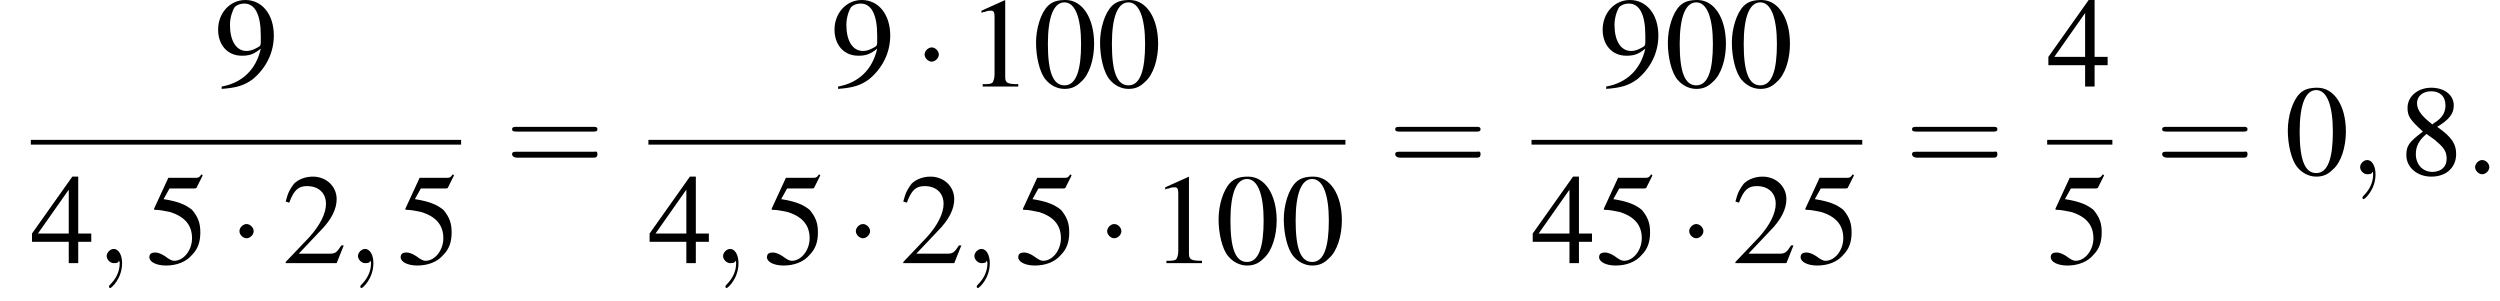 <?xml version='1.0' encoding='UTF-8'?>
<!---10.6-->
<svg version='1.1' xmlns='http://www.w3.org/2000/svg' xmlns:xlink='http://www.w3.org/1999/xlink' width='210.9pt' height='25.4pt' viewBox='131.2 69.7 210.9 25.4'>
<defs>
<path id='g12-61' d='M7.5-3.6C7.6-3.6 7.8-3.6 7.8-3.8S7.6-4 7.5-4H1C.8-4 .6-4 .6-3.8S.8-3.6 1-3.6H7.5ZM7.5-1.4C7.6-1.4 7.8-1.4 7.8-1.7S7.6-1.9 7.5-1.9H1C.8-1.9 .6-1.9 .6-1.7S.8-1.4 1-1.4H7.5Z'/>
<path id='g7-58' d='M2.1-.6C2.1-.9 1.8-1.2 1.5-1.2S.9-.9 .9-.6S1.2 0 1.5 0S2.1-.3 2.1-.6Z'/>
<path id='g7-59' d='M2.2 0C2.2-.7 1.9-1.2 1.5-1.2C1.2-1.2 .9-.9 .9-.6C.9-.3 1.2 0 1.5 0C1.6 0 1.8 0 1.9-.1C1.9-.2 1.9-.2 1.9-.2S2-.2 2 0C2 .8 1.6 1.4 1.2 1.8C1.1 1.9 1.1 1.9 1.1 2C1.1 2.1 1.2 2.1 1.2 2.1C1.3 2.1 2.2 1.3 2.2 0Z'/>
<use id='g11-48' xlink:href='#g3-48'/>
<use id='g11-49' xlink:href='#g3-49'/>
<use id='g11-50' xlink:href='#g3-50'/>
<use id='g11-52' xlink:href='#g3-52'/>
<use id='g11-53' xlink:href='#g3-53'/>
<use id='g11-56' xlink:href='#g3-56'/>
<use id='g11-57' xlink:href='#g3-57'/>
<path id='g3-48' d='M2.8-7.3C2.2-7.3 1.7-7.2 1.3-6.8C.7-6.2 .3-4.9 .3-3.7C.3-2.5 .6-1.2 1.1-.6C1.5-.1 2.1 .2 2.7 .2C3.3 .2 3.7 0 4.1-.4C4.8-1 5.2-2.3 5.2-3.6C5.2-5.8 4.2-7.3 2.8-7.3ZM2.7-7.1C3.6-7.1 4.1-5.8 4.1-3.6S3.7-.1 2.7-.1S1.3-1.3 1.3-3.6C1.3-5.9 1.8-7.1 2.7-7.1Z'/>
<path id='g3-49' d='M3.2-7.3L1.2-6.4V-6.2C1.3-6.3 1.5-6.3 1.5-6.3C1.7-6.4 1.9-6.4 2-6.4C2.2-6.4 2.3-6.3 2.3-5.9V-1C2.3-.7 2.2-.4 2.1-.3C1.9-.2 1.7-.2 1.3-.2V0H4.3V-.2C3.4-.2 3.2-.3 3.2-.8V-7.3L3.2-7.3Z'/>
<path id='g3-50' d='M5.2-1.5L5-1.5C4.6-.9 4.5-.8 4-.8H1.4L3.2-2.7C4.2-3.7 4.6-4.6 4.6-5.4C4.6-6.5 3.7-7.3 2.6-7.3C2-7.3 1.4-7.1 1-6.7C.7-6.3 .5-6 .3-5.2L.6-5.1C1-6.2 1.4-6.5 2.1-6.5C3.1-6.5 3.7-5.9 3.7-5C3.7-4.2 3.2-3.2 2.3-2.2L.3-.1V0H4.6L5.2-1.5Z'/>
<path id='g3-52' d='M5.1-2.5H4V-7.3H3.5L.1-2.5V-1.8H3.2V0H4V-1.8H5.1V-2.5ZM3.2-2.5H.6L3.2-6.2V-2.5Z'/>
<path id='g3-53' d='M2-6.3H4.1C4.3-6.3 4.3-6.4 4.3-6.4L4.8-7.4L4.7-7.5C4.5-7.2 4.4-7.2 4.2-7.2H1.9L.7-4.6C.7-4.6 .7-4.6 .7-4.6C.7-4.5 .7-4.5 .8-4.5C1.2-4.5 1.6-4.4 2.1-4.3C3.3-3.9 3.9-3.2 3.9-2.1C3.9-1.1 3.2-.2 2.4-.2C2.2-.2 2-.3 1.6-.6C1.3-.8 1-.9 .8-.9C.5-.9 .3-.8 .3-.5C.3-.1 .9 .2 1.7 .2C2.6 .2 3.4-.1 3.9-.7C4.4-1.2 4.6-1.8 4.6-2.6C4.6-3.4 4.4-3.9 3.9-4.5C3.4-4.9 2.8-5.2 1.5-5.4L2-6.3Z'/>
<path id='g3-56' d='M3.2-4C4.2-4.6 4.6-5.1 4.6-5.8C4.6-6.7 3.8-7.3 2.7-7.3C1.6-7.3 .7-6.6 .7-5.6C.7-4.9 .9-4.6 2-3.6C.8-2.7 .6-2.4 .6-1.6C.6-.6 1.5 .2 2.7 .2C4 .2 4.8-.6 4.8-1.7C4.8-2.5 4.5-3.1 3.2-4ZM3-2.9C3.7-2.3 4-2 4-1.3C4-.6 3.5-.2 2.8-.2C2-.2 1.4-.8 1.4-1.7C1.4-2.4 1.7-2.9 2.3-3.4L3-2.9ZM2.8-4.2C1.9-4.9 1.5-5.4 1.5-6C1.5-6.6 2-7 2.7-7C3.4-7 3.9-6.6 3.9-5.8C3.9-5.2 3.6-4.7 2.9-4.3C2.9-4.3 2.9-4.3 2.8-4.2Z'/>
<path id='g3-57' d='M.6 .2C1.9 .1 2.5-.1 3.2-.6C4.3-1.5 5-2.8 5-4.3C5-6.1 4-7.3 2.6-7.3C1.3-7.3 .3-6.2 .3-4.8C.3-3.5 1.1-2.6 2.3-2.6C2.9-2.6 3.3-2.7 3.9-3.2C3.5-1.4 2.3-.3 .6 0L.6 .2ZM3.9-3.9C3.9-3.6 3.9-3.5 3.8-3.4C3.5-3.2 3.1-3 2.7-3C1.8-3 1.3-3.9 1.3-5.2C1.3-5.8 1.5-6.4 1.7-6.7C1.9-6.9 2.2-7 2.5-7C3.4-7 3.9-6.1 3.9-4.3V-3.9Z'/>
<path id='g1-0' d='M7.2-2.5C7.3-2.5 7.5-2.5 7.5-2.7S7.3-2.9 7.2-2.9H1.3C1.1-2.9 .9-2.9 .9-2.7S1.1-2.5 1.3-2.5H7.2Z'/>
<path id='g1-1' d='M2.1-2.7C2.1-3 1.8-3.3 1.5-3.3S.9-3 .9-2.7S1.2-2.1 1.5-2.1S2.1-2.4 2.1-2.7Z'/>
</defs>
<g id='page1'>

<use x='149.3' y='77' xlink:href='#g11-57'/>
<rect x='133.8' y='81.5' height='.4' width='36.3'/>
<use x='133.8' y='91.9' xlink:href='#g11-52'/>
<use x='139.3' y='91.9' xlink:href='#g7-59'/>
<use x='143.5' y='91.9' xlink:href='#g11-53'/>
<use x='150.5' y='91.9' xlink:href='#g1-1'/>
<use x='155' y='91.9' xlink:href='#g11-50'/>
<use x='160.5' y='91.9' xlink:href='#g7-59'/>
<use x='164.7' y='91.9' xlink:href='#g11-53'/>
<use x='173.8' y='84.4' xlink:href='#g12-61'/>
<use x='201.3' y='77' xlink:href='#g11-57'/>
<use x='208.3' y='77' xlink:href='#g1-1'/>
<use x='212.8' y='77' xlink:href='#g11-49'/>
<use x='218.3' y='77' xlink:href='#g11-48'/>
<use x='223.7' y='77' xlink:href='#g11-48'/>
<rect x='185.9' y='81.5' height='.4' width='58.8'/>
<use x='185.9' y='91.9' xlink:href='#g11-52'/>
<use x='191.3' y='91.9' xlink:href='#g7-59'/>
<use x='195.6' y='91.9' xlink:href='#g11-53'/>
<use x='202.5' y='91.9' xlink:href='#g1-1'/>
<use x='207.1' y='91.9' xlink:href='#g11-50'/>
<use x='212.5' y='91.9' xlink:href='#g7-59'/>
<use x='216.8' y='91.9' xlink:href='#g11-53'/>
<use x='223.7' y='91.9' xlink:href='#g1-1'/>
<use x='228.3' y='91.9' xlink:href='#g11-49'/>
<use x='233.7' y='91.9' xlink:href='#g11-48'/>
<use x='239.2' y='91.9' xlink:href='#g11-48'/>
<use x='248.3' y='84.4' xlink:href='#g12-61'/>
<use x='266.1' y='77' xlink:href='#g11-57'/>
<use x='271.6' y='77' xlink:href='#g11-48'/>
<use x='277' y='77' xlink:href='#g11-48'/>
<rect x='260.4' y='81.5' height='.4' width='27.9'/>
<use x='260.4' y='91.9' xlink:href='#g11-52'/>
<use x='265.8' y='91.9' xlink:href='#g11-53'/>
<use x='272.8' y='91.9' xlink:href='#g1-1'/>
<use x='277.3' y='91.9' xlink:href='#g11-50'/>
<use x='282.8' y='91.9' xlink:href='#g11-53'/>
<use x='291.9' y='84.4' xlink:href='#g12-61'/>
<use x='303.9' y='77' xlink:href='#g11-52'/>
<rect x='303.9' y='81.5' height='.4' width='5.5'/>
<use x='303.9' y='91.9' xlink:href='#g11-53'/>
<use x='313' y='84.4' xlink:href='#g12-61'/>
<use x='323.9' y='84.4' xlink:href='#g11-48'/>
<use x='329.4' y='84.4' xlink:href='#g7-59'/>
<use x='333.6' y='84.4' xlink:href='#g11-56'/>
<use x='339.1' y='84.4' xlink:href='#g7-58'/>
</g>
</svg>